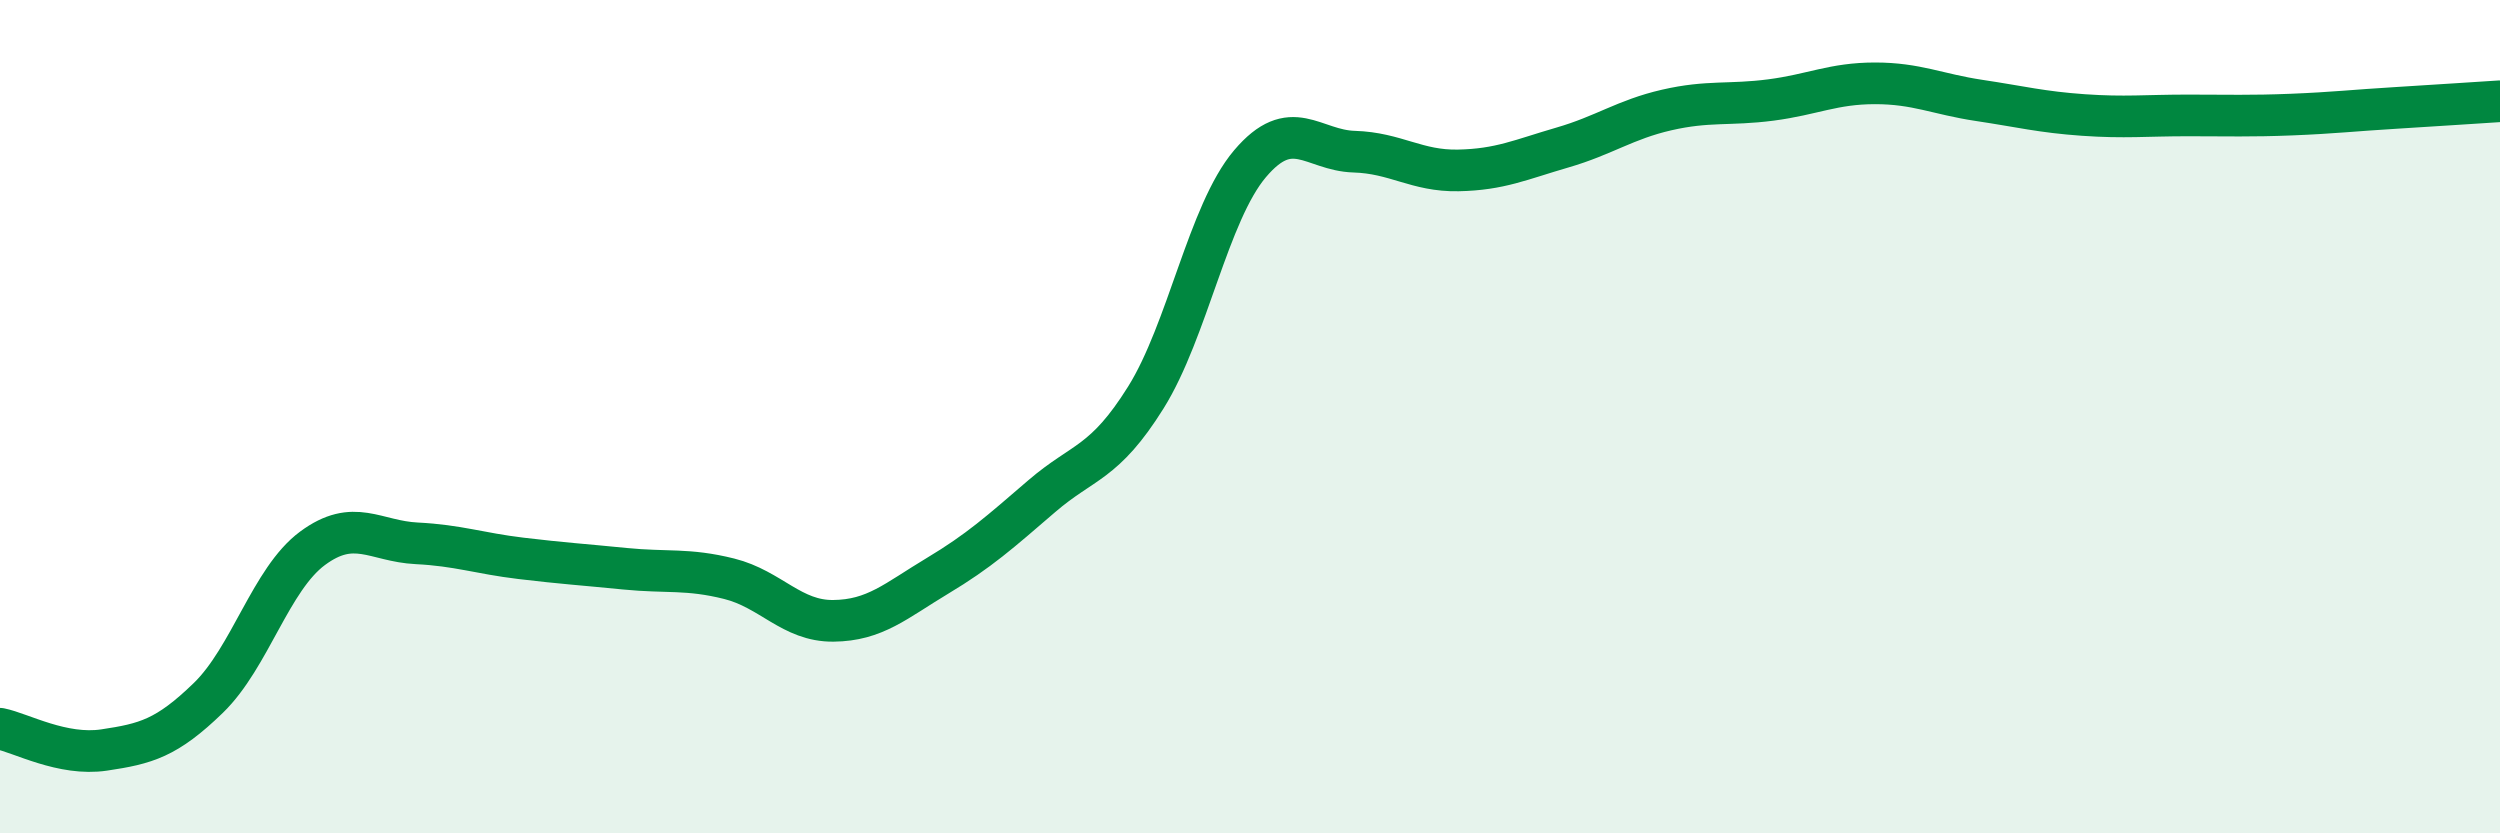 
    <svg width="60" height="20" viewBox="0 0 60 20" xmlns="http://www.w3.org/2000/svg">
      <path
        d="M 0,17.49 C 0.5,17.59 1.5,18.15 2.5,18 C 3.5,17.85 4,17.72 5,16.75 C 6,15.78 6.5,13.9 7.5,13.16 C 8.5,12.42 9,12.99 10,13.04 C 11,13.09 11.5,13.28 12.5,13.4 C 13.5,13.52 14,13.55 15,13.65 C 16,13.75 16.5,13.64 17.5,13.89 C 18.5,14.14 19,14.91 20,14.9 C 21,14.89 21.5,14.42 22.5,13.82 C 23.5,13.22 24,12.77 25,11.91 C 26,11.05 26.5,11.14 27.5,9.54 C 28.5,7.94 29,5.11 30,3.93 C 31,2.75 31.5,3.61 32.5,3.64 C 33.5,3.67 34,4.11 35,4.09 C 36,4.07 36.5,3.83 37.5,3.54 C 38.5,3.25 39,2.87 40,2.64 C 41,2.41 41.5,2.53 42.5,2.4 C 43.5,2.27 44,2 45,2 C 46,2 46.5,2.26 47.5,2.41 C 48.5,2.56 49,2.69 50,2.76 C 51,2.83 51.5,2.77 52.5,2.77 C 53.5,2.77 54,2.79 55,2.75 C 56,2.71 56.5,2.65 57.5,2.59 C 58.5,2.53 59.5,2.46 60,2.43L60 20L0 20Z"
        fill="#008740"
        opacity="0.1"
        stroke-linecap="round"
        stroke-linejoin="round"
      />
      <path
        d="M 0,17.49 C 0.5,17.59 1.5,18.15 2.5,18 C 3.5,17.85 4,17.72 5,16.75 C 6,15.78 6.5,13.9 7.5,13.16 C 8.5,12.42 9,12.99 10,13.04 C 11,13.09 11.5,13.28 12.5,13.4 C 13.5,13.52 14,13.55 15,13.65 C 16,13.75 16.5,13.64 17.5,13.89 C 18.5,14.14 19,14.91 20,14.9 C 21,14.89 21.5,14.42 22.5,13.82 C 23.5,13.22 24,12.77 25,11.91 C 26,11.05 26.5,11.14 27.5,9.54 C 28.5,7.94 29,5.11 30,3.93 C 31,2.75 31.5,3.61 32.5,3.64 C 33.5,3.67 34,4.11 35,4.09 C 36,4.07 36.5,3.83 37.5,3.54 C 38.5,3.25 39,2.87 40,2.64 C 41,2.41 41.5,2.53 42.5,2.4 C 43.5,2.27 44,2 45,2 C 46,2 46.5,2.26 47.5,2.41 C 48.5,2.56 49,2.69 50,2.76 C 51,2.83 51.5,2.77 52.5,2.77 C 53.5,2.77 54,2.79 55,2.75 C 56,2.71 56.5,2.65 57.5,2.59 C 58.5,2.53 59.5,2.46 60,2.43"
        stroke="#008740"
        stroke-width="1"
        fill="none"
        stroke-linecap="round"
        stroke-linejoin="round"
      />
    </svg>
  